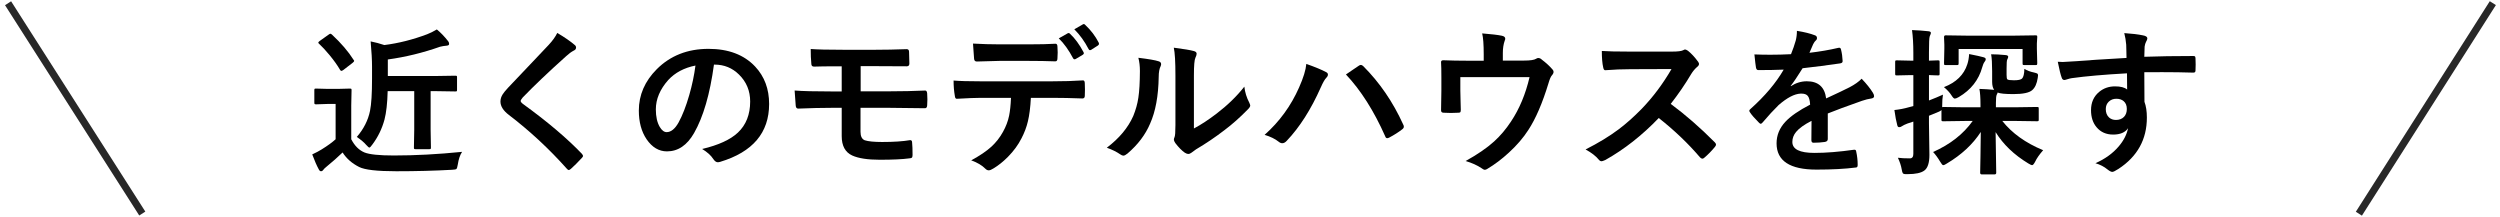 <?xml version="1.0" encoding="utf-8"?>
<!-- Generator: Adobe Illustrator 15.0.2, SVG Export Plug-In . SVG Version: 6.00 Build 0)  -->
<!DOCTYPE svg PUBLIC "-//W3C//DTD SVG 1.1//EN" "http://www.w3.org/Graphics/SVG/1.1/DTD/svg11.dtd">
<svg version="1.1" id="レイヤー_1" xmlns="http://www.w3.org/2000/svg" xmlns:xlink="http://www.w3.org/1999/xlink" x="0px"
	 y="0px" width="346px" height="30px" viewBox="0 0 346 30" enable-background="new 0 0 346 30" xml:space="preserve">
<g>
	<g>
		<path d="M63.952,21.016c-0.287,0.438-0.484,1.018-0.591,1.74c-0.058,0.365-0.125,0.576-0.204,0.635
			c-0.072,0.057-0.276,0.092-0.613,0.107c-2.387,0.135-4.953,0.203-7.698,0.203c-2.652,0-4.366-0.197-5.14-0.59
			c-0.997-0.502-1.76-1.172-2.29-2.01c-0.667,0.645-1.409,1.301-2.226,1.967c-0.215,0.172-0.362,0.314-0.44,0.43
			c-0.093,0.135-0.201,0.203-0.323,0.203c-0.122,0-0.226-0.09-0.312-0.268c-0.272-0.494-0.573-1.182-0.903-2.063
			c0.538-0.251,0.971-0.48,1.301-0.688c0.832-0.516,1.477-0.984,1.936-1.408v-4.887h-1.075l-1.613,0.054
			c-0.129,0-0.205-0.018-0.226-0.054c-0.021-0.028-0.032-0.1-0.032-0.215v-1.676c0-0.114,0.014-0.183,0.043-0.204
			s0.101-0.032,0.215-0.032l1.613,0.043h1.387l1.646-0.043c0.122,0,0.193,0.015,0.215,0.043c0.021,0.029,0.032,0.093,0.032,0.193
			l-0.043,2.095v4.683c0.466,0.902,1.075,1.512,1.828,1.826c0.695,0.279,2.046,0.42,4.054,0.42
			C57.451,21.521,60.604,21.354,63.952,21.016z M45.942,4.785c1.276,1.189,2.272,2.353,2.989,3.491
			c0.057,0.064,0.086,0.118,0.086,0.161c0,0.058-0.072,0.144-0.215,0.258l-1.279,0.988c-0.129,0.086-0.222,0.129-0.28,0.129
			c-0.057,0-0.118-0.05-0.183-0.15c-0.344-0.602-0.828-1.282-1.452-2.041c-0.53-0.637-1.014-1.16-1.452-1.568
			c-0.071-0.057-0.107-0.107-0.107-0.15c0-0.057,0.072-0.14,0.215-0.247l1.193-0.849c0.129-0.093,0.215-0.14,0.258-0.14
			C45.767,4.667,45.842,4.706,45.942,4.785z M49.383,18.953c0.954-1.109,1.563-2.313,1.828-3.609
			c0.186-0.917,0.279-2.399,0.279-4.447V9.253c0-0.924-0.064-2.098-0.193-3.523c0.624,0.122,1.254,0.29,1.893,0.505
			c1.971-0.25,3.946-0.748,5.924-1.493c0.43-0.165,0.878-0.387,1.344-0.666c0.523,0.423,1.047,0.967,1.57,1.633
			c0.086,0.107,0.129,0.233,0.129,0.376c0,0.136-0.111,0.215-0.333,0.236c-0.351,0.029-0.66,0.079-0.925,0.15
			c-2.373,0.838-4.781,1.425-7.225,1.762v2.288h6.58l2.752-0.043c0.122,0,0.194,0.015,0.215,0.043
			c0.021,0.029,0.032,0.093,0.032,0.193v1.708c0,0.115-0.015,0.183-0.043,0.204c-0.029,0.021-0.097,0.032-0.205,0.032l-2.752-0.043
			h-0.656v5.349l0.043,2.439c0,0.107-0.013,0.176-0.038,0.203c-0.025,0.029-0.091,0.043-0.199,0.043h-1.881
			c-0.115,0-0.183-0.018-0.205-0.053c-0.021-0.021-0.032-0.086-0.032-0.193l0.043-2.439v-5.349h-3.677
			c-0.043,1.669-0.19,2.983-0.441,3.942c-0.344,1.268-0.903,2.417-1.678,3.448c-0.193,0.279-0.333,0.42-0.419,0.42
			c-0.064,0-0.212-0.125-0.441-0.377C50.408,19.727,49.978,19.361,49.383,18.953z"/>
		<path d="M77.124,4.559c1.011,0.595,1.821,1.153,2.43,1.676c0.115,0.093,0.172,0.208,0.172,0.344c0,0.193-0.104,0.333-0.312,0.419
			c-0.344,0.179-0.695,0.437-1.054,0.773c-2.416,2.163-4.419,4.068-6.011,5.715c-0.193,0.236-0.29,0.397-0.29,0.483
			c0,0.115,0.097,0.247,0.29,0.397c3.369,2.435,6.1,4.745,8.193,6.928c0.1,0.129,0.15,0.227,0.15,0.291
			c0,0.071-0.05,0.157-0.15,0.258c-0.588,0.637-1.097,1.145-1.527,1.525c-0.136,0.113-0.237,0.172-0.301,0.172
			s-0.154-0.064-0.269-0.193c-2.459-2.758-5.129-5.235-8.01-7.434c-0.782-0.594-1.172-1.214-1.172-1.858
			c0-0.351,0.108-0.691,0.323-1.021c0.136-0.215,0.387-0.519,0.752-0.913c0.566-0.602,1.559-1.647,2.979-3.137
			c1.097-1.139,1.971-2.063,2.624-2.771C76.485,5.626,76.88,5.075,77.124,4.559z"/>
		<path d="M98.811,8.942c-0.552,4.075-1.47,7.233-2.753,9.474c-0.967,1.691-2.218,2.535-3.752,2.535
			c-1.111,0-2.05-0.559-2.817-1.676c-0.717-1.059-1.075-2.385-1.075-3.974c0-2.155,0.828-4.064,2.484-5.726
			c1.878-1.876,4.265-2.814,7.161-2.814c2.76,0,4.91,0.816,6.451,2.449c1.291,1.375,1.936,3.101,1.936,5.178
			c0,3.982-2.262,6.653-6.785,8.014c-0.129,0.035-0.236,0.053-0.322,0.053c-0.215,0-0.423-0.15-0.624-0.451
			c-0.315-0.494-0.828-0.955-1.537-1.385c2.265-0.537,3.914-1.293,4.946-2.268c1.132-1.066,1.699-2.502,1.699-4.307
			c0-1.468-0.513-2.707-1.538-3.717c-0.932-0.924-2.061-1.386-3.387-1.386H98.811z M96.252,9.071
			c-1.57,0.315-2.824,0.981-3.763,1.998c-1.147,1.289-1.721,2.646-1.721,4.071c0,1.01,0.183,1.823,0.548,2.438
			c0.287,0.473,0.603,0.709,0.946,0.709c0.602,0,1.154-0.447,1.656-1.342c0.538-0.981,1.029-2.242,1.473-3.782
			C95.793,11.767,96.08,10.403,96.252,9.071z"/>
		<path d="M119.116,9.157v3.48h4.097c1.648,0,3.261-0.036,4.838-0.107c0.158,0,0.247,0.133,0.269,0.397
			c0.021,0.272,0.032,0.548,0.032,0.827s-0.011,0.555-0.032,0.827c-0.014,0.265-0.115,0.397-0.301,0.397c-0.036,0-0.075,0-0.118,0
			c-1.993-0.036-3.556-0.054-4.688-0.054h-4.118v3.319c0,0.623,0.197,1.014,0.591,1.172c0.487,0.157,1.287,0.236,2.397,0.236
			c1.599,0,2.893-0.086,3.882-0.258c0.179,0,0.269,0.107,0.269,0.322c0.043,0.394,0.064,0.974,0.064,1.74
			c0,0.186-0.036,0.311-0.107,0.375c-0.057,0.043-0.168,0.072-0.333,0.086c-0.954,0.129-2.319,0.193-4.097,0.193
			c-1.677,0-2.95-0.196-3.817-0.59c-0.968-0.444-1.452-1.34-1.452-2.686v-3.911h-1.409c-1.354,0-2.881,0.036-4.581,0.107
			c-0.229,0.015-0.354-0.125-0.376-0.419c-0.021-0.136-0.072-0.831-0.151-2.084c1.075,0.086,2.785,0.129,5.129,0.129h1.387v-3.48
			c-2.043,0-3.319,0.015-3.828,0.043c-0.251,0-0.376-0.132-0.376-0.397c-0.058-0.587-0.086-1.268-0.086-2.041
			c0.881,0.072,2.379,0.107,4.494,0.107h4.441c1.312,0,2.759-0.028,4.344-0.086c0.222,0,0.333,0.125,0.333,0.376
			c0.028,0.702,0.043,1.243,0.043,1.622c0,0.251-0.122,0.376-0.366,0.376h-0.097l-4.258-0.021H119.116z"/>
		<path d="M142.674,13.54c-0.072,1.339-0.211,2.432-0.419,3.276c-0.187,0.788-0.48,1.565-0.882,2.331
			c-0.452,0.896-1.075,1.748-1.871,2.557c-0.66,0.666-1.326,1.199-2,1.602c-0.28,0.178-0.499,0.268-0.656,0.268
			c-0.165,0-0.319-0.071-0.462-0.215c-0.466-0.473-1.122-0.863-1.968-1.17c1.183-0.638,2.115-1.268,2.795-1.891
			c0.638-0.588,1.168-1.264,1.591-2.031c0.416-0.736,0.703-1.493,0.86-2.266c0.129-0.623,0.215-1.443,0.258-2.46h-4.183
			c-0.703,0-1.803,0.043-3.301,0.129c-0.165,0.021-0.262-0.118-0.29-0.419c-0.115-0.651-0.172-1.354-0.172-2.105
			c0.824,0.072,2.072,0.107,3.742,0.107h9.892c1.57,0,3-0.043,4.291-0.129c0.157,0,0.236,0.147,0.236,0.44
			c0.014,0.15,0.021,0.43,0.021,0.838c0,0.416-0.007,0.698-0.021,0.849c0,0.251-0.107,0.376-0.323,0.376
			c-1.527-0.057-2.921-0.086-4.183-0.086H142.674z M134.664,6.031c1.283,0.072,2.501,0.107,3.655,0.107h4.054
			c1.512,0,2.749-0.028,3.709-0.086c0.179,0,0.269,0.14,0.269,0.419c0.021,0.265,0.032,0.53,0.032,0.795
			c0,0.265-0.011,0.534-0.032,0.806c0,0.279-0.097,0.419-0.291,0.419c-1.168-0.043-2.397-0.064-3.688-0.064h-4.054
			c-0.444,0-1.487,0.029-3.128,0.086c-0.229,0-0.355-0.125-0.376-0.376c-0.021-0.2-0.047-0.544-0.075-1.031
			C134.703,6.604,134.678,6.246,134.664,6.031z M146.534,5.311l1.247-0.709c0.043-0.021,0.083-0.032,0.119-0.032
			c0.064,0,0.129,0.036,0.193,0.107c0.674,0.623,1.297,1.472,1.871,2.546c0.028,0.05,0.043,0.097,0.043,0.14
			c0,0.079-0.05,0.15-0.151,0.215l-0.989,0.591c-0.058,0.029-0.108,0.043-0.151,0.043c-0.079,0-0.147-0.05-0.204-0.15
			C147.911,6.922,147.251,6.006,146.534,5.311z M148.685,4.054l1.193-0.688c0.05-0.028,0.093-0.043,0.129-0.043
			c0.043,0,0.104,0.04,0.183,0.118c0.781,0.73,1.405,1.551,1.871,2.46c0.028,0.058,0.043,0.111,0.043,0.161
			c0,0.086-0.05,0.165-0.151,0.236l-0.924,0.591c-0.064,0.036-0.122,0.054-0.172,0.054c-0.086,0-0.154-0.054-0.204-0.161
			C150.115,5.737,149.459,4.828,148.685,4.054z"/>
		<path d="M157.549,7.997c1.419,0.172,2.351,0.333,2.795,0.483c0.236,0.064,0.355,0.197,0.355,0.397
			c0,0.079-0.021,0.172-0.065,0.279c-0.179,0.351-0.269,0.849-0.269,1.493c-0.043,2.636-0.441,4.791-1.193,6.467
			c-0.646,1.525-1.688,2.904-3.129,4.135c-0.237,0.193-0.427,0.291-0.57,0.291c-0.115,0-0.255-0.058-0.419-0.172
			c-0.516-0.358-1.14-0.666-1.871-0.924c1.721-1.304,2.939-2.765,3.656-4.383c0.351-0.859,0.588-1.708,0.71-2.546
			c0.136-0.888,0.208-2.112,0.215-3.674C157.764,9.157,157.692,8.541,157.549,7.997z M165.237,17.783
			c0.982-0.523,2.025-1.207,3.129-2.052c1.52-1.16,2.803-2.406,3.85-3.738c0.086,0.773,0.315,1.515,0.688,2.224
			c0.086,0.208,0.129,0.333,0.129,0.376c0,0.15-0.111,0.333-0.333,0.548c-1.082,1.11-2.168,2.073-3.258,2.889
			c-1.262,0.967-2.566,1.848-3.914,2.643c-0.208,0.137-0.419,0.291-0.634,0.463c-0.144,0.114-0.294,0.172-0.452,0.172
			c-0.115,0-0.269-0.058-0.462-0.172c-0.423-0.294-0.864-0.742-1.323-1.344c-0.129-0.199-0.193-0.354-0.193-0.461
			s0.028-0.219,0.086-0.334c0.086-0.164,0.129-0.723,0.129-1.676v-6.885c0-1.876-0.075-3.154-0.226-3.835
			c1.391,0.179,2.312,0.333,2.763,0.462c0.265,0.064,0.398,0.19,0.398,0.376c0,0.136-0.058,0.322-0.172,0.559
			c-0.136,0.272-0.205,1.085-0.205,2.438V17.783z"/>
		<path d="M175.021,18.664c2.064-1.833,3.655-4.021,4.774-6.564c0.594-1.332,0.928-2.417,1-3.255
			c1.232,0.437,2.139,0.813,2.72,1.128c0.179,0.079,0.269,0.197,0.269,0.354c0,0.144-0.075,0.29-0.226,0.44
			c-0.208,0.208-0.462,0.652-0.763,1.332c-1.355,3.051-2.926,5.515-4.71,7.39c-0.2,0.223-0.409,0.334-0.624,0.334
			c-0.164,0-0.333-0.072-0.505-0.215C176.477,19.223,175.831,18.907,175.021,18.664z M186.278,10.306
			c0.259-0.179,0.621-0.426,1.086-0.741c0.323-0.222,0.545-0.372,0.668-0.451c0.113-0.086,0.218-0.129,0.311-0.129
			c0.102,0,0.212,0.058,0.334,0.172c2.271,2.271,4.114,4.963,5.526,8.078c0.058,0.094,0.087,0.193,0.087,0.301
			c0,0.129-0.072,0.248-0.216,0.355c-0.509,0.4-1.118,0.787-1.827,1.16c-0.107,0.05-0.194,0.074-0.259,0.074
			c-0.129,0-0.222-0.089-0.279-0.268C190.153,15.348,188.343,12.498,186.278,10.306z"/>
		<path d="M207.993,8.383h2.945c0.839,0,1.391-0.082,1.656-0.247c0.094-0.071,0.193-0.107,0.301-0.107
			c0.18,0,0.344,0.075,0.495,0.226c0.565,0.423,1.058,0.874,1.473,1.354c0.101,0.107,0.151,0.219,0.151,0.333
			c0,0.15-0.076,0.312-0.227,0.483c-0.15,0.158-0.309,0.52-0.473,1.085c-0.839,2.757-1.768,4.913-2.785,6.467
			c-0.682,1.066-1.574,2.109-2.678,3.125c-0.967,0.896-1.967,1.65-3,2.268c-0.129,0.086-0.246,0.129-0.354,0.129
			c-0.108,0-0.263-0.076-0.463-0.227c-0.58-0.394-1.313-0.723-2.193-0.988c1.635-0.902,2.953-1.808,3.957-2.717
			c0.859-0.781,1.637-1.701,2.332-2.761c1.162-1.747,2.015-3.792,2.56-6.134h-9.58v1.848c0,0.365,0.011,0.838,0.032,1.418
			c0.021,0.724,0.032,1.139,0.032,1.246c0,0.187-0.024,0.305-0.075,0.354c-0.051,0.043-0.144,0.064-0.279,0.064
			c-0.322,0.021-0.66,0.032-1.011,0.032c-0.352,0-0.688-0.011-1.011-0.032c-0.236,0-0.355-0.111-0.355-0.333
			c0.029-1.497,0.043-2.406,0.043-2.729v-1.783c0-0.995-0.014-1.704-0.043-2.127c0-0.021,0-0.036,0-0.043
			c0-0.165,0.104-0.247,0.313-0.247c1.047,0.043,2.161,0.064,3.344,0.064h2.247V7.545c0-1.375-0.071-2.349-0.215-2.922
			c1.276,0.101,2.183,0.208,2.72,0.322c0.316,0.064,0.474,0.201,0.474,0.408c0,0.086-0.025,0.179-0.075,0.279
			c-0.172,0.494-0.258,1.06-0.258,1.697V8.383z"/>
		<path d="M231.229,14.377c2.05,1.519,4.082,3.291,6.097,5.318c0.114,0.114,0.172,0.219,0.172,0.311c0,0.094-0.051,0.201-0.15,0.322
			c-0.467,0.566-0.957,1.068-1.474,1.504c-0.093,0.086-0.183,0.129-0.269,0.129s-0.189-0.057-0.313-0.172
			c-1.655-1.939-3.563-3.76-5.72-5.457c-2.301,2.4-4.767,4.336-7.397,5.812c-0.266,0.114-0.434,0.172-0.506,0.172
			c-0.143,0-0.268-0.064-0.375-0.193c-0.409-0.509-1.025-0.988-1.85-1.439c1.77-0.896,3.289-1.819,4.559-2.771
			c1.032-0.773,2.097-1.719,3.193-2.836c1.57-1.625,2.949-3.466,4.14-5.521l-5.677,0.021c-1.133,0-2.295,0.047-3.484,0.14
			c-0.143,0.015-0.24-0.111-0.29-0.376c-0.129-0.551-0.194-1.314-0.194-2.288c0.789,0.058,2.029,0.086,3.721,0.086h6.054
			c0.767,0,1.272-0.068,1.517-0.204c0.078-0.057,0.16-0.086,0.246-0.086c0.072,0,0.197,0.058,0.377,0.172
			c0.473,0.373,0.949,0.888,1.43,1.547c0.072,0.122,0.107,0.215,0.107,0.279c0,0.15-0.096,0.297-0.29,0.44
			c-0.301,0.265-0.569,0.591-0.806,0.978C233.222,11.66,232.282,13.031,231.229,14.377z"/>
		<path d="M248.694,4.269c1.033,0.165,1.867,0.373,2.506,0.623c0.18,0.064,0.27,0.19,0.27,0.376c0,0.136-0.051,0.244-0.15,0.322
			c-0.129,0.107-0.256,0.283-0.377,0.526c-0.029,0.072-0.076,0.179-0.141,0.322c-0.129,0.308-0.254,0.598-0.375,0.87
			c1.418-0.165,2.756-0.394,4.01-0.688c0.051-0.007,0.094-0.011,0.129-0.011c0.115,0,0.189,0.079,0.227,0.236
			c0.129,0.509,0.203,1.035,0.225,1.579c0,0.029,0,0.05,0,0.064c0,0.158-0.125,0.254-0.375,0.29
			c-1.715,0.251-3.434,0.473-5.162,0.666c-0.725,1.16-1.271,1.973-1.645,2.438l0.021,0.043c0.695-0.451,1.43-0.677,2.203-0.677
			c1.586,0,2.477,0.792,2.678,2.374c1.506-0.694,2.588-1.21,3.248-1.547c0.709-0.372,1.266-0.766,1.666-1.182
			c0.682,0.716,1.197,1.361,1.549,1.934c0.115,0.179,0.172,0.34,0.172,0.483c0,0.165-0.111,0.269-0.334,0.312
			c-0.443,0.064-0.893,0.176-1.344,0.333c-2.158,0.759-3.734,1.343-4.73,1.751v3.544c0,0.223-0.141,0.355-0.42,0.398
			c-0.48,0.071-1,0.107-1.559,0.107c-0.193,0-0.291-0.119-0.291-0.355c0-1.26,0.008-2.151,0.021-2.674
			c-1.018,0.523-1.73,1.036-2.139,1.536c-0.344,0.416-0.516,0.878-0.516,1.387c0,1.01,1.018,1.514,3.053,1.514
			c1.598,0,3.426-0.146,5.484-0.439c0.021,0,0.043,0,0.064,0c0.143,0,0.221,0.082,0.236,0.246c0.135,0.609,0.203,1.211,0.203,1.805
			c0,0.036,0,0.061,0,0.076c0,0.221-0.082,0.332-0.246,0.332c-1.492,0.193-3.309,0.291-5.451,0.291
			c-3.686,0-5.527-1.211-5.527-3.631c0-1.125,0.408-2.123,1.227-2.998c0.723-0.773,1.863-1.561,3.418-2.363
			c-0.035-0.594-0.146-0.999-0.332-1.214c-0.174-0.208-0.459-0.312-0.861-0.312c-0.029,0-0.072,0-0.129,0
			c-0.854,0.036-1.867,0.566-3.043,1.59c-0.681,0.666-1.416,1.465-2.204,2.396c-0.107,0.129-0.197,0.193-0.269,0.193
			c-0.058,0-0.137-0.051-0.236-0.15c-0.624-0.624-1.043-1.107-1.258-1.451c-0.059-0.079-0.086-0.146-0.086-0.204
			c0-0.079,0.049-0.157,0.15-0.236c2-1.783,3.537-3.602,4.611-5.457c-1.024,0.043-2.199,0.064-3.525,0.064
			c-0.166,0-0.27-0.118-0.313-0.354c-0.05-0.279-0.121-0.884-0.215-1.815c0.703,0.029,1.441,0.043,2.215,0.043
			c0.932,0,1.881-0.025,2.85-0.075c0.266-0.651,0.484-1.282,0.656-1.891C248.642,5.175,248.694,4.728,248.694,4.269z"/>
		<path d="M271.946,16.741l-3,0.043c-0.115,0-0.188-0.014-0.215-0.043c-0.021-0.028-0.033-0.093-0.033-0.193v-1.321
			c-0.043,0.058-0.15,0.129-0.322,0.215c-0.617,0.265-1.086,0.458-1.408,0.58v1.01l0.064,4.404c0,1.102-0.236,1.826-0.709,2.17
			c-0.445,0.328-1.209,0.494-2.291,0.494c-0.137,0-0.227,0-0.27,0c-0.221,0-0.361-0.047-0.418-0.141
			c-0.051-0.071-0.102-0.246-0.15-0.525c-0.08-0.488-0.256-1.021-0.527-1.602c0.43,0.059,0.982,0.086,1.656,0.086
			c0.322,0,0.482-0.207,0.482-0.623v-4.468l-0.816,0.269c-0.338,0.129-0.596,0.254-0.773,0.375
			c-0.107,0.086-0.234,0.129-0.377,0.129c-0.129,0-0.215-0.089-0.258-0.268c-0.145-0.523-0.275-1.225-0.398-2.106
			c0.695-0.071,1.377-0.204,2.043-0.397l0.58-0.15v-4.286h-0.375l-1.893,0.043c-0.115,0-0.188-0.014-0.215-0.043
			c-0.021-0.028-0.033-0.093-0.033-0.193V8.587c0-0.114,0.016-0.183,0.043-0.204c0.029-0.021,0.098-0.032,0.205-0.032l1.893,0.043
			h0.375V7.288c0-1.182-0.061-2.224-0.182-3.126c0.824,0.029,1.576,0.083,2.258,0.161c0.236,0.021,0.355,0.101,0.355,0.236
			c0,0.072-0.055,0.226-0.162,0.462c-0.072,0.179-0.107,0.92-0.107,2.224v1.149l1.227-0.043c0.121,0,0.193,0.015,0.215,0.043
			c0.021,0.029,0.031,0.093,0.031,0.193v1.611c0,0.115-0.014,0.183-0.043,0.204s-0.096,0.032-0.203,0.032
			c-0.029,0-0.166-0.003-0.41-0.011c-0.258-0.014-0.529-0.025-0.816-0.032v3.513c0.725-0.279,1.369-0.548,1.936-0.806
			c-0.072,0.408-0.107,0.935-0.107,1.579v0.15c0.027-0.014,0.078-0.021,0.15-0.021l3,0.043h2.15v-0.376
			c0-0.952-0.051-1.676-0.15-2.17c0.658,0.021,1.34,0.064,2.043,0.129c-0.188-0.258-0.279-0.63-0.279-1.117V9.844
			c0-1.045-0.047-1.822-0.141-2.331c0.596,0,1.258,0.036,1.988,0.107c0.252,0.021,0.377,0.101,0.377,0.236
			c0,0.093-0.047,0.226-0.139,0.397c-0.059,0.107-0.086,0.512-0.086,1.214v0.902c0,0.351,0.035,0.555,0.107,0.612
			c0.092,0.086,0.4,0.129,0.924,0.129c0.574,0,0.943-0.079,1.107-0.236c0.201-0.2,0.309-0.648,0.322-1.343
			c0.365,0.229,0.814,0.397,1.344,0.505c0.236,0.058,0.389,0.107,0.453,0.15c0.064,0.05,0.096,0.133,0.096,0.247
			c0,0.064-0.014,0.183-0.043,0.354c-0.115,0.781-0.369,1.343-0.764,1.687c-0.408,0.365-1.275,0.548-2.602,0.548
			c-1.141,0-1.867-0.071-2.184-0.215c-0.014,0.086-0.057,0.19-0.129,0.312c-0.07,0.158-0.107,0.53-0.107,1.117v0.612h2.668
			l3.01-0.043c0.115,0,0.186,0.015,0.215,0.043c0.021,0.029,0.033,0.097,0.033,0.204v1.493c0,0.107-0.014,0.174-0.039,0.199
			c-0.025,0.025-0.094,0.038-0.209,0.038l-3.01-0.043h-1.785c1.34,1.697,3.225,3.047,5.654,4.05
			c-0.523,0.602-0.889,1.124-1.096,1.568c-0.172,0.336-0.318,0.504-0.441,0.504c-0.078,0-0.254-0.082-0.527-0.246
			c-1.963-1.189-3.469-2.633-4.516-4.33l0.086,5.629c0,0.15-0.082,0.227-0.246,0.227H274.3c-0.164,0-0.246-0.076-0.246-0.227
			c0-0.121,0.014-0.885,0.043-2.287c0.021-1.289,0.035-2.41,0.043-3.363c-1.111,1.713-2.682,3.17-4.709,4.373
			c-0.23,0.15-0.391,0.225-0.484,0.225c-0.102,0-0.248-0.168-0.441-0.504c-0.314-0.53-0.639-0.971-0.967-1.322
			c2.365-1.053,4.193-2.484,5.482-4.296H271.946z M272.526,7.481c0.982,0.193,1.645,0.34,1.99,0.44
			c0.207,0.058,0.311,0.147,0.311,0.269c0,0.115-0.047,0.226-0.139,0.333c-0.15,0.201-0.266,0.462-0.346,0.784
			c-0.486,1.762-1.568,3.137-3.246,4.125c-0.252,0.144-0.434,0.215-0.549,0.215c-0.121,0-0.27-0.14-0.441-0.419
			c-0.25-0.401-0.605-0.791-1.064-1.171c1.693-0.651,2.771-1.708,3.236-3.169C272.415,8.48,272.497,8.011,272.526,7.481z
			 M278.687,4.935l3.021-0.043c0.115,0,0.188,0.015,0.217,0.043c0.021,0.029,0.031,0.097,0.031,0.204l-0.053,0.892V6.74l0.053,1.998
			c0,0.129-0.018,0.208-0.053,0.236c-0.021,0.021-0.088,0.032-0.195,0.032h-1.537c-0.121,0-0.193-0.018-0.215-0.054
			c-0.021-0.028-0.031-0.1-0.031-0.215V6.783h-8.85v1.955c0,0.129-0.018,0.208-0.055,0.236c-0.027,0.021-0.1,0.032-0.215,0.032
			h-1.537c-0.1,0-0.164-0.018-0.193-0.054c-0.014-0.028-0.021-0.1-0.021-0.215l0.043-1.998V6.192l-0.043-1.053
			c0-0.165,0.072-0.247,0.215-0.247l3.01,0.043H278.687z"/>
		<path d="M294.31,8.018c-0.006-0.215-0.014-0.551-0.021-1.01c-0.006-0.344-0.014-0.616-0.021-0.816
			c-0.043-0.551-0.133-1.088-0.268-1.611c1.074,0.072,1.936,0.176,2.58,0.312c0.408,0.072,0.613,0.211,0.613,0.419
			c0,0.115-0.064,0.283-0.193,0.505c-0.08,0.15-0.141,0.362-0.184,0.634c-0.008,0.093-0.021,0.563-0.043,1.407
			c1.971-0.071,4.227-0.107,6.764-0.107c0.137,0,0.223,0.021,0.258,0.064s0.057,0.133,0.064,0.269
			c0.014,0.287,0.021,0.566,0.021,0.838c0,0.272-0.008,0.552-0.021,0.838c0,0.193-0.094,0.29-0.279,0.29c-0.029,0-0.059,0-0.086,0
			c-1.334-0.043-2.75-0.064-4.248-0.064c-0.902,0-1.727,0.004-2.473,0.011c0,1.833,0.008,3.198,0.021,4.093
			c0.223,0.595,0.334,1.321,0.334,2.181c0,3.023-1.309,5.389-3.926,7.101c-0.43,0.279-0.717,0.418-0.859,0.418
			c-0.158,0-0.377-0.111-0.656-0.332c-0.465-0.387-1.025-0.678-1.678-0.871c1.342-0.594,2.416-1.371,3.227-2.33
			c0.674-0.788,1.104-1.626,1.291-2.514c-0.402,0.587-1.09,0.881-2.064,0.881c-0.961,0-1.725-0.337-2.291-1.01
			c-0.516-0.609-0.773-1.397-0.773-2.364c0-1.06,0.371-1.901,1.117-2.524c0.617-0.516,1.352-0.773,2.205-0.773
			c0.781,0,1.34,0.147,1.676,0.44l-0.021-2.245c-3.182,0.179-5.723,0.401-7.623,0.666c-0.172,0.021-0.391,0.075-0.654,0.161
			c-0.195,0.064-0.32,0.097-0.377,0.097c-0.188,0-0.313-0.104-0.377-0.312c-0.15-0.379-0.332-1.117-0.549-2.213
			c0.223,0.021,0.455,0.032,0.699,0.032c0.223,0,0.885-0.039,1.99-0.118C288.665,8.358,290.94,8.211,294.31,8.018z M292.901,13.668
			c-0.416,0-0.764,0.133-1.043,0.397c-0.279,0.265-0.418,0.609-0.418,1.031c0,0.501,0.152,0.892,0.461,1.171
			c0.252,0.222,0.566,0.333,0.947,0.333c0.465,0,0.838-0.143,1.117-0.43c0.258-0.272,0.387-0.637,0.387-1.096
			c0-0.473-0.15-0.834-0.451-1.085C293.651,13.776,293.317,13.668,292.901,13.668z"/>
	</g>
	
		<rect x="-6.861" y="14.5" transform="matrix(0.538 0.843 -0.843 0.538 17.452 -1.839)" fill="#282828" width="34.528" height="1"/>
	
		<rect x="335.097" y="-2.264" transform="matrix(0.844 0.537 -0.537 0.844 60.549 -177.87)" fill="#282828" width="1" height="34.528"/>
</g>
</svg>
